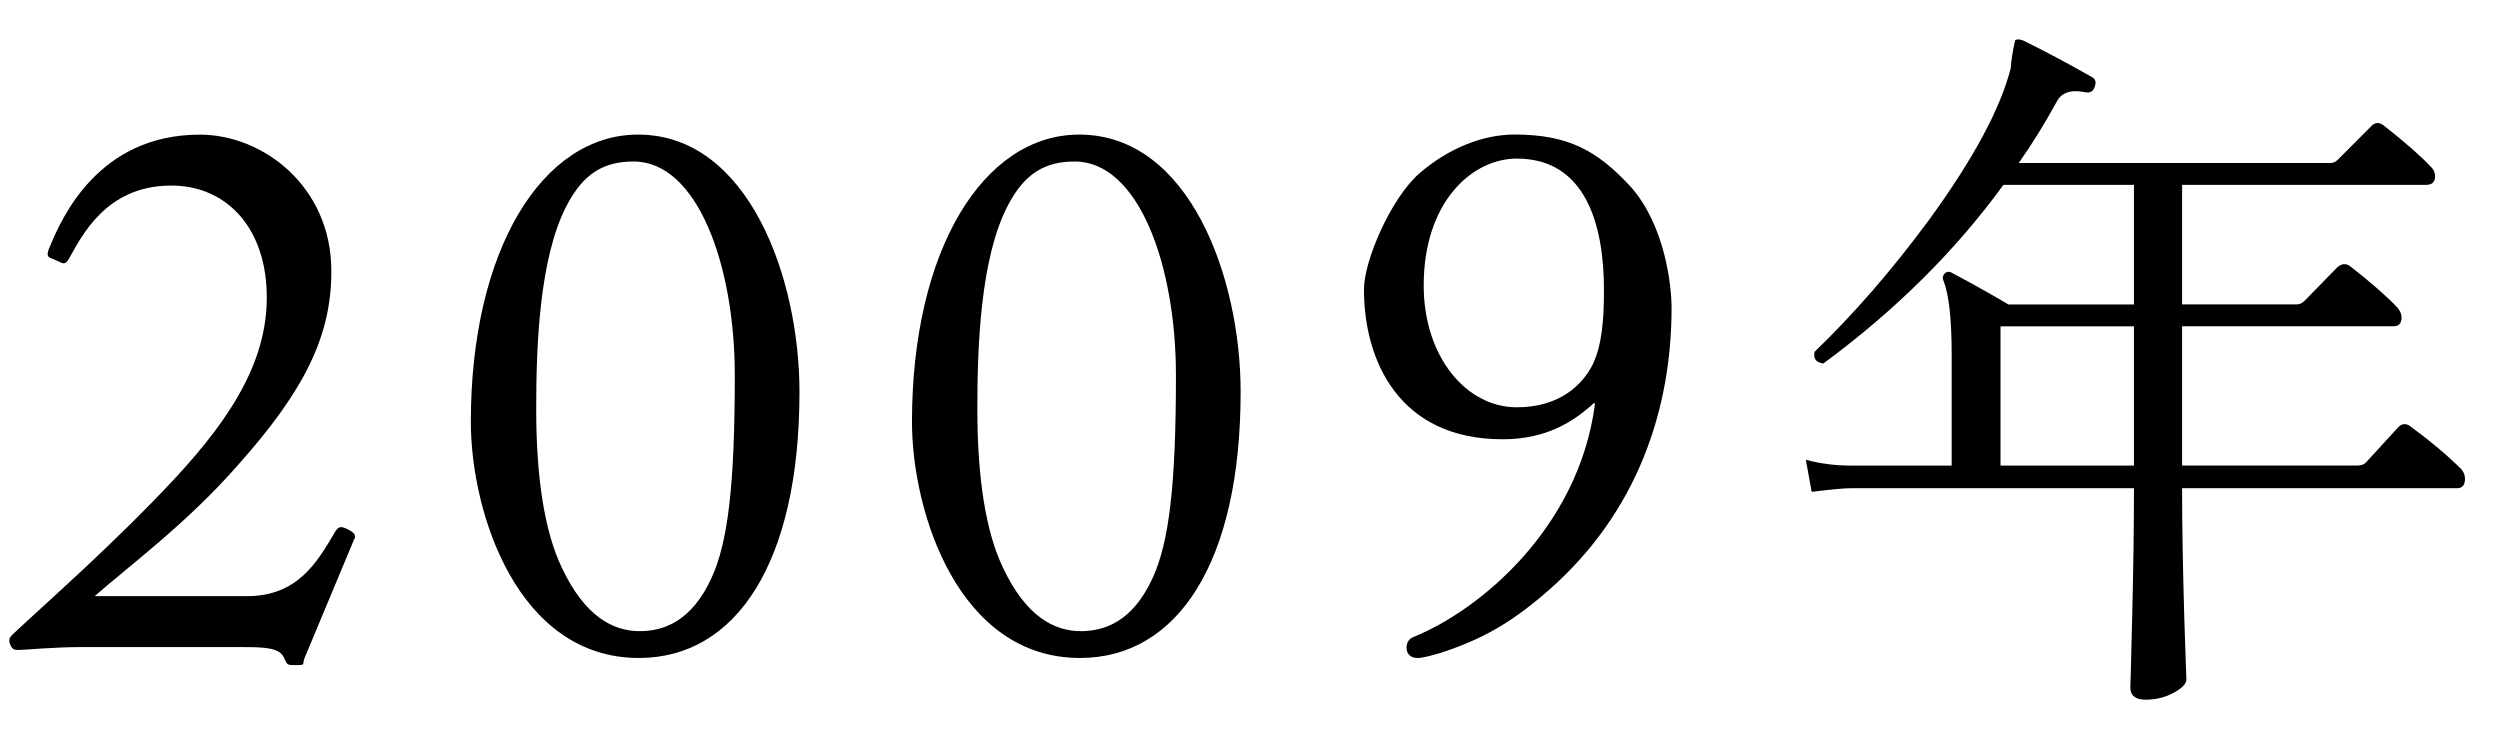 <?xml version="1.0" encoding="utf-8"?>
<!-- Generator: Adobe Illustrator 15.0.2, SVG Export Plug-In  -->
<!DOCTYPE svg PUBLIC "-//W3C//DTD SVG 1.1//EN" "http://www.w3.org/Graphics/SVG/1.1/DTD/svg11.dtd">
<svg version="1.1"
	 xmlns="http://www.w3.org/2000/svg" xmlns:xlink="http://www.w3.org/1999/xlink" xmlns:a="http://ns.adobe.com/AdobeSVGViewerExtensions/3.0/"
	 x="0px" y="0px" width="48px" height="14px" viewBox="0 -0.105 48 14" overflow="visible" enable-background="new 0 -0.105 48 14"
	 xml:space="preserve">
<defs>
</defs>
<g>
	<g>
		<path d="M1.53,12.319c-0.245,0-0.505,0.015-0.721,0.027c-0.216,0.015-0.389,0.028-0.447,0.028c-0.072,0-0.116,0-0.159-0.086
			c-0.043-0.101-0.029-0.145,0.043-0.216c0.678-0.634,1.947-1.743,3.101-2.98C4.5,7.854,5.164,6.743,5.12,5.49
			C5.077,4.207,4.298,3.443,3.26,3.458C2.034,3.472,1.573,4.423,1.328,4.855C1.27,4.957,1.227,4.971,1.155,4.928L0.953,4.841
			c-0.043-0.028-0.058-0.071,0-0.201c0.23-0.562,0.937-2.16,2.884-2.16c1.211,0,2.525,0.992,2.525,2.621
			c0,1.225-0.491,2.263-1.79,3.719c-0.98,1.124-2.12,1.96-2.754,2.521h2.928c0.981,0,1.356-0.678,1.674-1.211
			c0.072-0.129,0.116-0.144,0.26-0.071c0.115,0.058,0.173,0.115,0.115,0.201l-0.938,2.247C5.784,12.665,5.9,12.665,5.64,12.665
			c-0.13,0-0.13-0.015-0.188-0.144c-0.086-0.188-0.361-0.202-0.793-0.202H1.53z"/>
		<path d="M9.04,7.994c0-3.299,1.371-5.515,3.212-5.515c2.116,0,3.098,2.749,3.098,4.938c0,3.299-1.227,5.111-3.083,5.111
			C9.935,12.529,9.04,9.737,9.04,7.994z M13.662,10.99c0.316-0.691,0.446-1.786,0.446-3.89c0-2.117-0.719-4.104-1.942-4.104
			c-0.561,0-0.964,0.216-1.295,0.864c-0.518,1.008-0.576,2.693-0.576,3.889c0,1.368,0.173,2.377,0.489,3.039
			c0.446,0.951,0.993,1.225,1.496,1.225C12.727,12.013,13.273,11.84,13.662,10.99z"/>
		<path d="M17.51,7.994c0-3.299,1.371-5.515,3.212-5.515c2.116,0,3.098,2.749,3.098,4.938c0,3.299-1.227,5.111-3.083,5.111
			C18.405,12.529,17.51,9.737,17.51,7.994z M22.132,10.99c0.316-0.691,0.446-1.786,0.446-3.89c0-2.117-0.719-4.104-1.942-4.104
			c-0.561,0-0.964,0.216-1.295,0.864c-0.518,1.008-0.576,2.693-0.576,3.889c0,1.368,0.173,2.377,0.489,3.039
			c0.446,0.951,0.993,1.225,1.496,1.225C21.197,12.013,21.744,11.84,22.132,10.99z"/>
		<path d="M31.315,3.487c0.649,0.736,0.779,1.876,0.779,2.323c0,1.934-0.649,3.914-2.351,5.41c-0.721,0.633-1.284,0.949-2.077,1.208
			c-0.144,0.043-0.346,0.101-0.446,0.101c-0.115,0-0.215-0.058-0.215-0.201c0-0.101,0.057-0.173,0.129-0.201
			c1.253-0.504,3.171-2.071,3.489-4.47l-0.015-0.028c-0.389,0.357-0.909,0.7-1.759,0.7c-1.987,0-2.661-1.509-2.661-2.879
			c0-0.549,0.516-1.746,1.061-2.223c0.562-0.489,1.225-0.749,1.831-0.749C30.104,2.479,30.666,2.781,31.315,3.487z M27.335,5.378
			c0,1.356,0.808,2.337,1.788,2.337c0.836,0,1.269-0.447,1.457-0.822c0.173-0.36,0.216-0.837,0.216-1.429
			c0-1.27-0.36-2.524-1.673-2.524C28.272,2.939,27.335,3.762,27.335,5.378z"/>
		<path d="M47.258,8.904c0.047,0.056,0.07,0.117,0.07,0.182c0,0.122-0.052,0.183-0.154,0.183h-5.278
			c0,0.672,0.014,1.498,0.042,2.478c0.028,0.858,0.042,1.256,0.042,1.19c0,0.084-0.082,0.17-0.245,0.259s-0.343,0.133-0.539,0.133
			c-0.196,0-0.294-0.079-0.294-0.238c0,0.065,0.012-0.37,0.035-1.309c0.023-0.938,0.035-1.775,0.035-2.513h-5.446
			c-0.121,0-0.369,0.023-0.742,0.069l-0.112-0.615c0.28,0.074,0.565,0.111,0.854,0.111h1.946V6.706c0-0.681-0.052-1.152-0.154-1.414
			c-0.028-0.056-0.021-0.104,0.021-0.146s0.091-0.044,0.147-0.007c0.336,0.177,0.695,0.378,1.078,0.602h2.408V3.444h-2.506
			c-0.924,1.27-2.077,2.413-3.458,3.43c-0.14-0.019-0.196-0.093-0.168-0.224c0.756-0.729,1.489-1.572,2.198-2.534
			c0.849-1.166,1.372-2.137,1.568-2.912c0.009-0.149,0.037-0.326,0.084-0.532c0.028-0.027,0.079-0.027,0.154,0
			c0.401,0.196,0.84,0.43,1.316,0.7c0.074,0.038,0.093,0.104,0.056,0.196c-0.028,0.084-0.089,0.117-0.182,0.098
			c-0.271-0.056-0.453,0.005-0.546,0.183c-0.224,0.41-0.467,0.803-0.728,1.176h5.978c0.056,0,0.103-0.019,0.14-0.056l0.644-0.645
			c0.075-0.084,0.159-0.089,0.252-0.014c0.383,0.299,0.681,0.56,0.896,0.784c0.056,0.056,0.084,0.116,0.084,0.182
			c0,0.112-0.056,0.168-0.168,0.168h-4.69V5.74h2.198c0.056,0,0.107-0.023,0.154-0.07l0.63-0.644
			c0.084-0.074,0.168-0.079,0.252-0.014c0.383,0.299,0.681,0.56,0.896,0.783c0.056,0.065,0.084,0.131,0.084,0.196
			c0,0.112-0.051,0.168-0.154,0.168h-4.06v2.674h3.374c0.065,0,0.117-0.019,0.154-0.056c0.187-0.205,0.392-0.429,0.616-0.672
			c0.075-0.084,0.159-0.089,0.252-0.014C46.675,8.372,46.997,8.644,47.258,8.904z M40.972,8.834V6.16H38.41v2.674H40.972z"/>
	</g>
</g>
<rect id="_x3C_スライス_x3E__1_" fill="none" width="48" height="14"/>
</svg>
